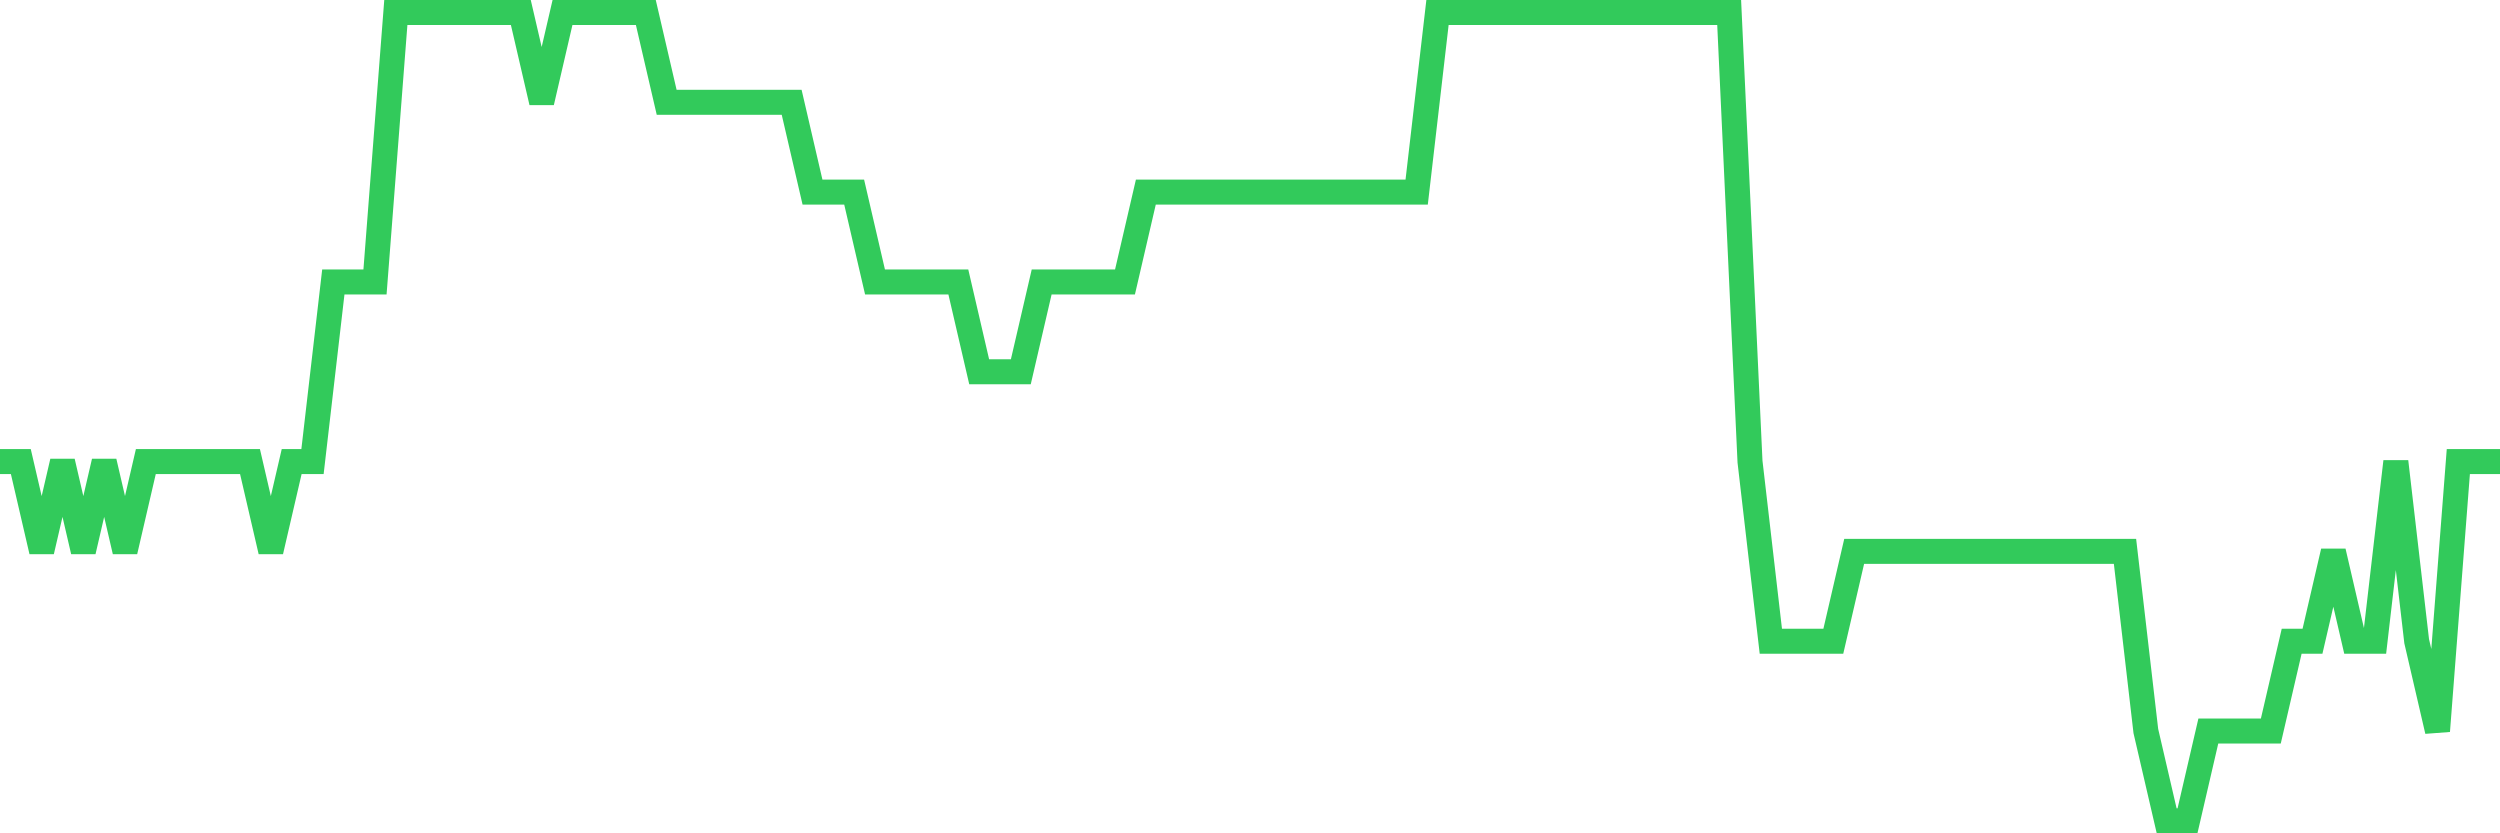 <svg
  xmlns="http://www.w3.org/2000/svg"
  xmlns:xlink="http://www.w3.org/1999/xlink"
  width="120"
  height="40"
  viewBox="0 0 120 40"
  preserveAspectRatio="none"
>
  <polyline
    points="0,22.156 1,22.156 2,26.467 3,22.156 4,26.467 5,22.156 6,26.467 7,22.156 8,22.156 9,22.156 10,22.156 11,22.156 12,22.156 13,26.467 14,22.156 15,22.156 16,13.533 17,13.533 18,13.533 19,0.6 20,0.6 21,0.6 22,0.6 23,0.6 24,0.6 25,0.6 26,4.911 27,0.6 28,0.6 29,0.6 30,0.6 31,0.6 32,4.911 33,4.911 34,4.911 35,4.911 36,4.911 37,4.911 38,4.911 39,9.222 40,9.222 41,9.222 42,13.533 43,13.533 44,13.533 45,13.533 46,13.533 47,17.844 48,17.844 49,17.844 50,13.533 51,13.533 52,13.533 53,13.533 54,13.533 55,9.222 56,9.222 57,9.222 58,9.222 59,9.222 60,9.222 61,9.222 62,9.222 63,9.222 64,9.222 65,9.222 66,9.222 67,9.222 68,9.222 69,0.6 70,0.6 71,0.6 72,0.6 73,0.6 74,0.6 75,0.6 76,0.6 77,0.6 78,0.6 79,0.6 80,0.6 81,0.6 82,0.6 83,0.6 84,22.156 85,30.778 86,30.778 87,30.778 88,30.778 89,26.467 90,26.467 91,26.467 92,26.467 93,26.467 94,26.467 95,26.467 96,26.467 97,26.467 98,26.467 99,26.467 100,26.467 101,26.467 102,26.467 103,35.089 104,39.4 105,39.4 106,35.089 107,35.089 108,35.089 109,35.089 110,30.778 111,30.778 112,26.467 113,30.778 114,30.778 115,22.156 116,30.778 117,35.089 118,22.156 119,22.156 120,22.156"
    fill="none"
    stroke="#32ca5b"
    stroke-width="1.2"
  >
  </polyline>
</svg>